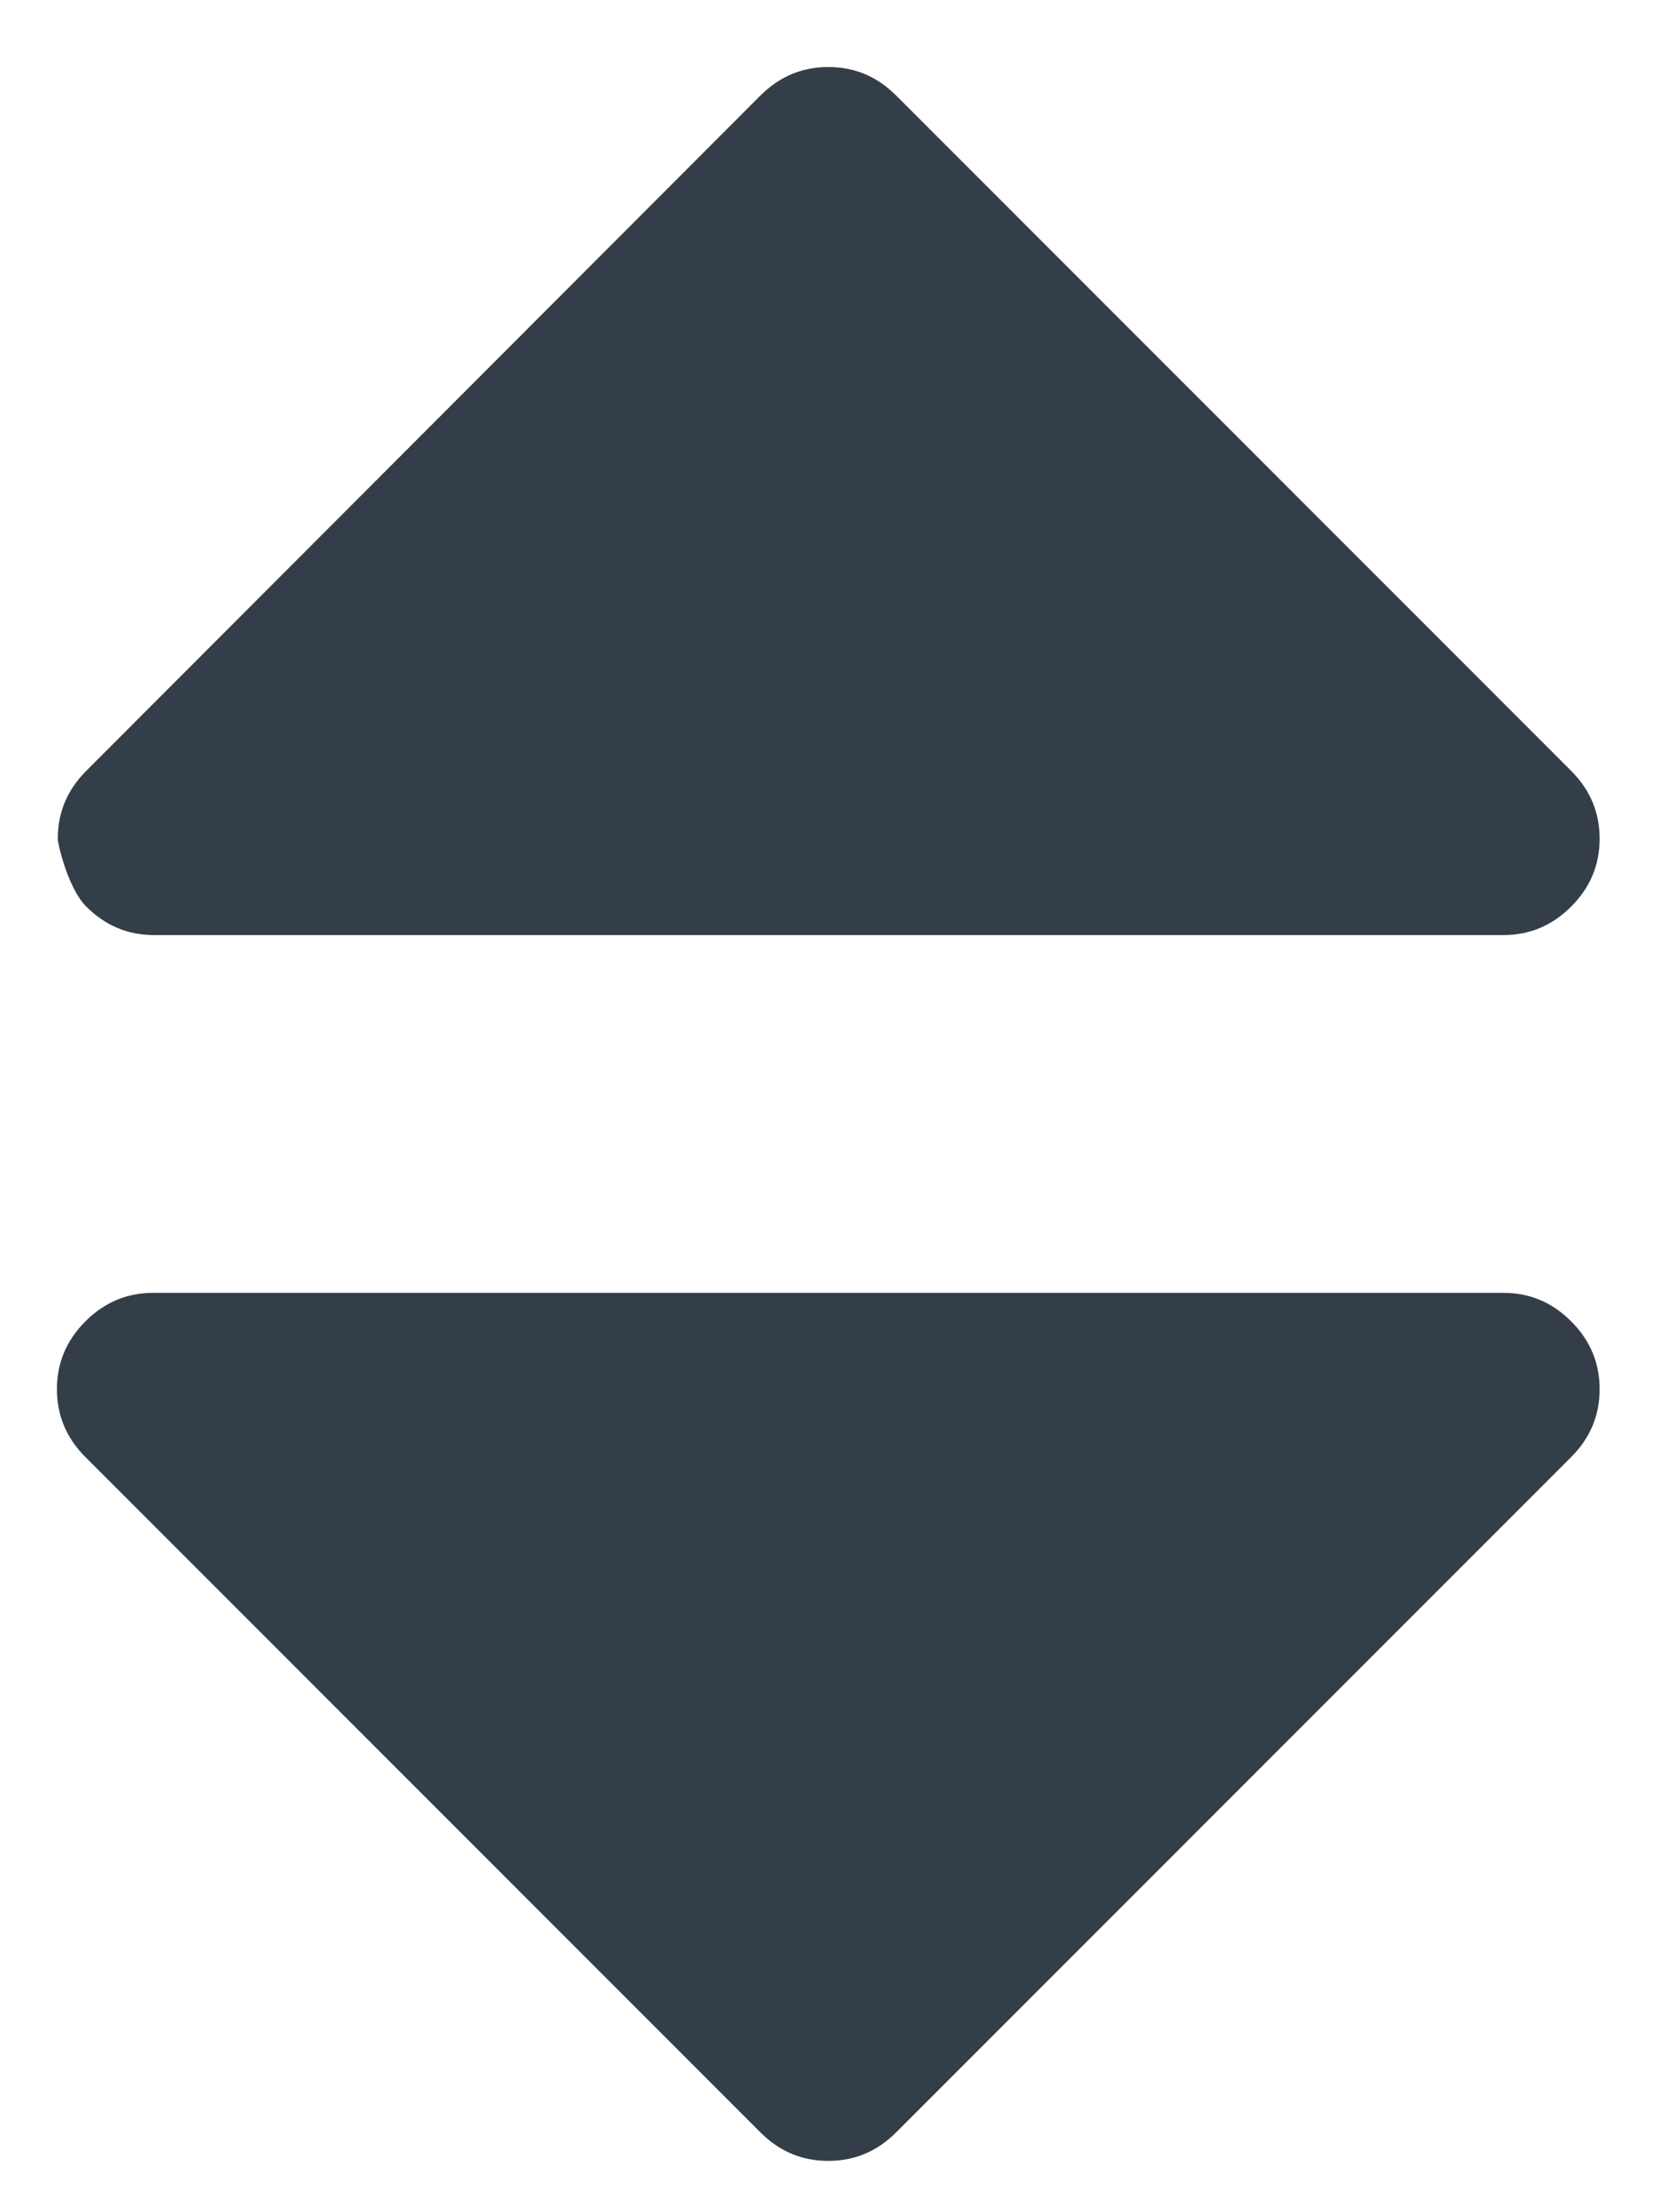 ﻿<?xml version="1.0" encoding="utf-8"?>
<!-- Generator: Adobe Illustrator 18.1.1, SVG Export Plug-In . SVG Version: 6.00 Build 0)  -->
<svg version="1.1" id="Capa_1" xmlns="http://www.w3.org/2000/svg" xmlns:xlink="http://www.w3.org/1999/xlink" x="0px" y="0px"
	 viewBox="389 -140 200 264" enable-background="new 389 -140 200 264" xml:space="preserve">
<g>
	<path fill="#333E48" d="M576.6,17.7c-2.3-2.3-5-3.4-8.1-3.4H407.3c-3.1,0-5.8,1.1-8.1,3.4c-2.3,2.3-3.4,5-3.4,8.1
		c0,3.1,1.1,5.8,3.4,8.1l80.6,80.6c2.3,2.3,5,3.4,8.1,3.4s5.8-1.1,8.1-3.4l80.6-80.6c2.3-2.3,3.4-5,3.4-8.1
		C580,22.7,578.9,20,576.6,17.7z"/>
</g>
<g>
	<path fill="#333E48" d="M399.3-31.8c2.3,2.3,5,3.4,8.1,3.4h161.1c3.1,0,5.8-1.1,8.1-3.4c2.3-2.3,3.4-5,3.4-8.1
		c0-3.1-1.1-5.8-3.4-8.1L496-128.6c-2.3-2.3-5-3.4-8.1-3.4s-5.8,1.1-8.1,3.4L399.3-48c-2.3,2.3-3.4,5-3.4,8.1
		C395.8-39.8,397-34.1,399.3-31.8z"/>
</g>
</svg>
